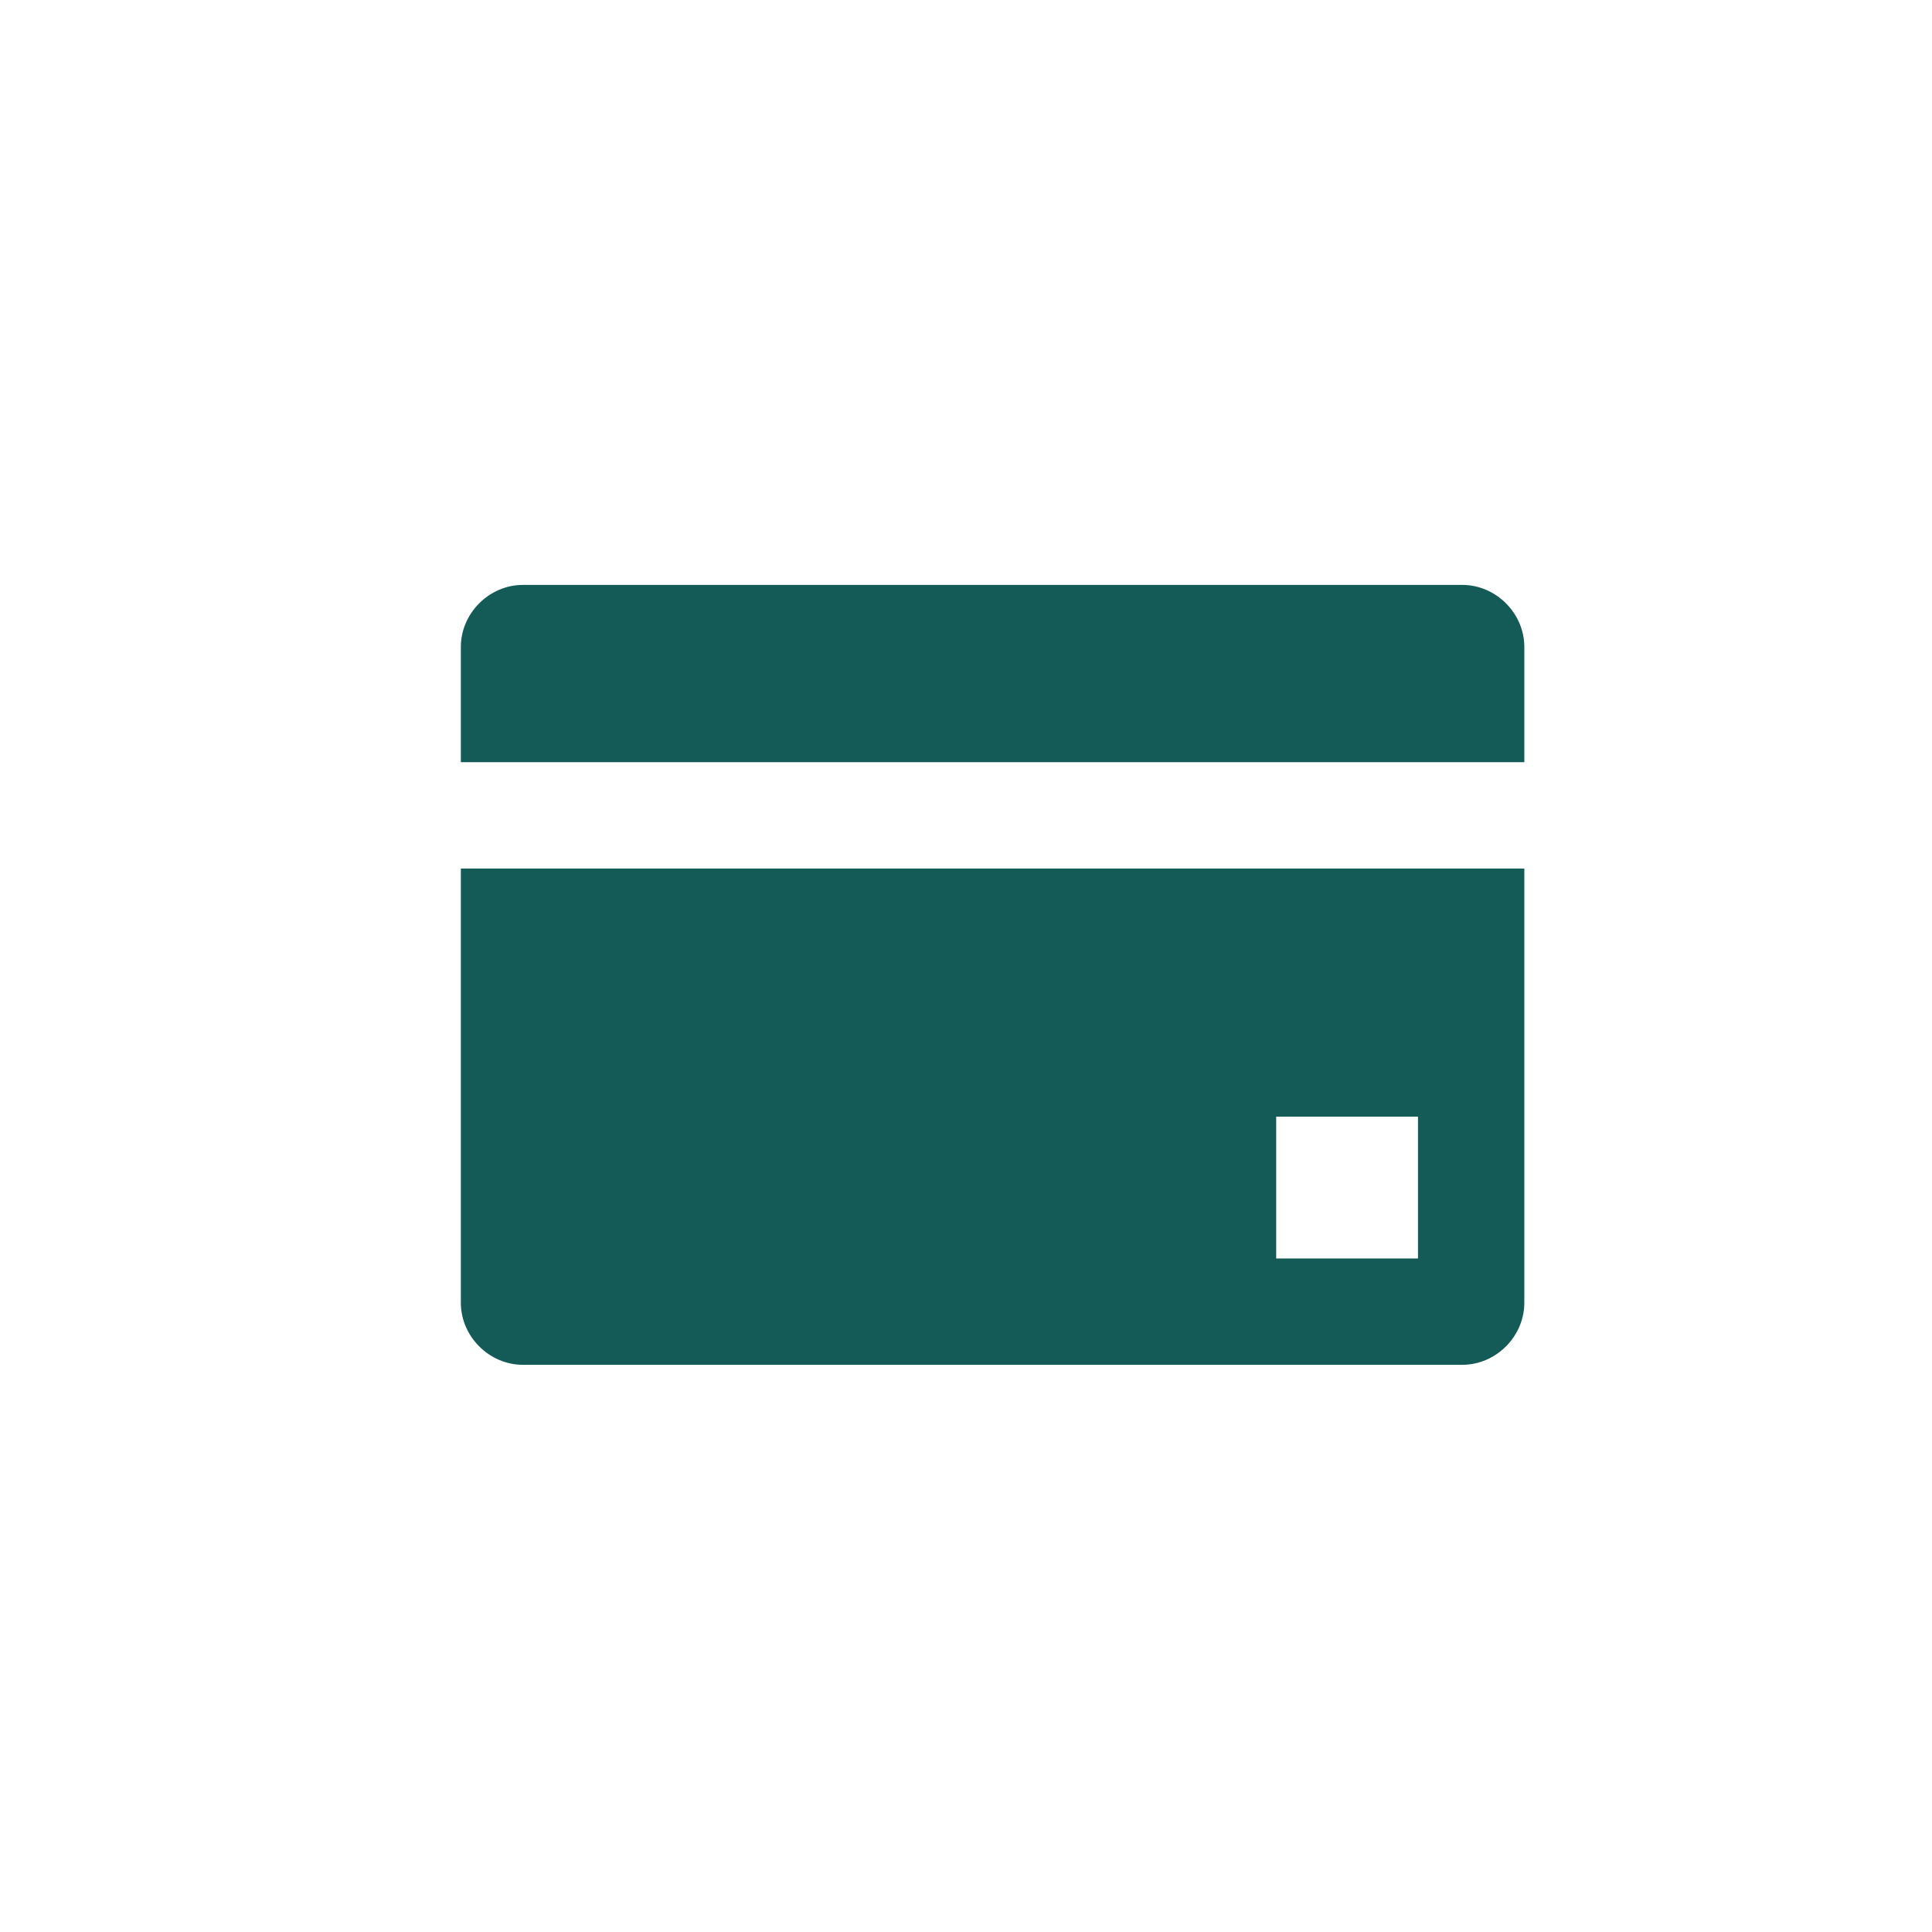 <?xml version="1.0" encoding="utf-8"?>
<!-- Generator: Adobe Illustrator 26.2.1, SVG Export Plug-In . SVG Version: 6.00 Build 0)  -->
<svg version="1.1" id="Warstwa_1" xmlns="http://www.w3.org/2000/svg" xmlns:xlink="http://www.w3.org/1999/xlink" x="0px" y="0px"
	 viewBox="0 0 109 109" style="enable-background:new 0 0 109 109;" xml:space="preserve">
<style type="text/css">
	.st0{fill:#145B57;}
</style>
<g transform="translate(4471 -2855)">
	<g transform="translate(-4445 2888)">
		<path class="st0" d="M60,10V3.5C60,1.6,58.4,0,56.5,0c0,0,0,0,0,0h-53C1.6,0,0,1.6,0,3.5c0,0,0,0,0,0V10L60,10z"/>
		<path class="st0" d="M0,16v24.5C0,42.4,1.6,44,3.5,44c0,0,0,0,0,0h53c1.9,0,3.5-1.6,3.5-3.5c0,0,0,0,0,0V16H0z M54,38h-8v-8h8
			L54,38L54,38z"/>
	</g>
</g>
</svg>
